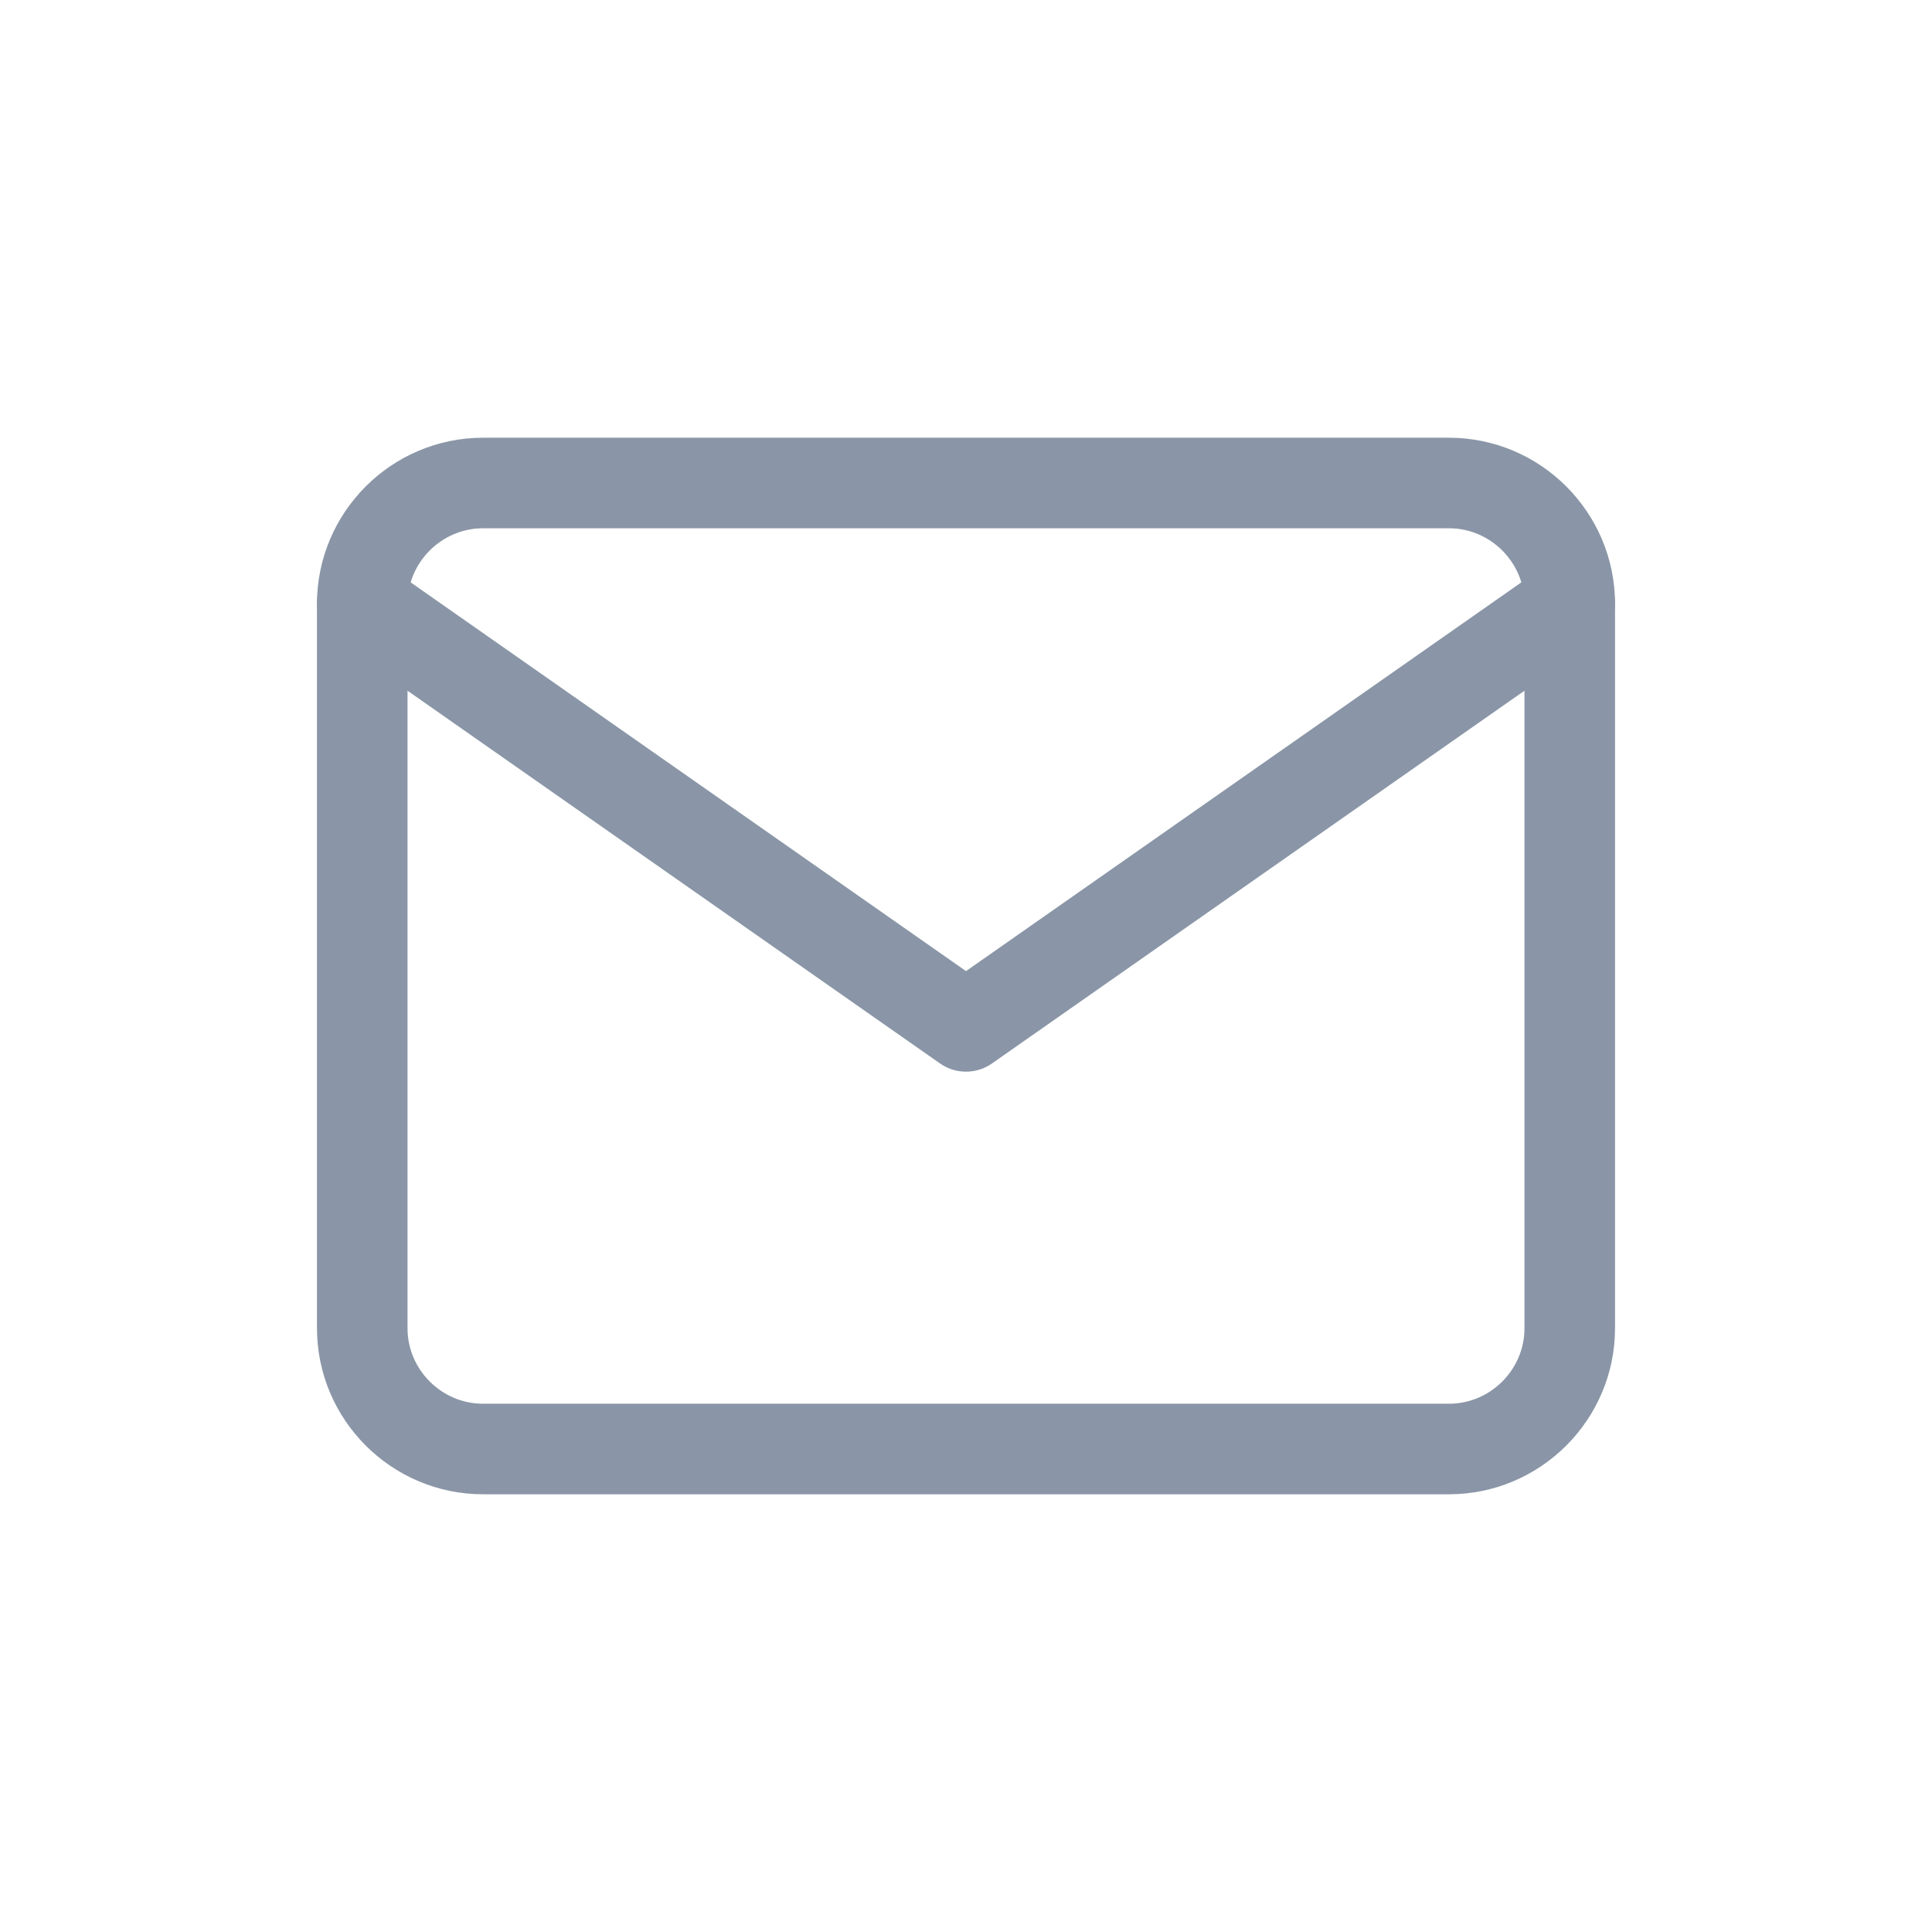 <svg xmlns="http://www.w3.org/2000/svg" xmlns:xlink="http://www.w3.org/1999/xlink" width="32px" height="32px" viewBox="0 0 32 32"><title>Icon_Mail</title><g id="Website" stroke="none" stroke-width="1" fill="none" fill-rule="evenodd"><g id="Desktop-&gt;-ID" transform="translate(-1125, -6985)"><g id="Group-16" transform="translate(0, 6821)"><g id="Group-52" transform="translate(80, 100)"><g id="Group-17" transform="translate(1045, 0)"><g id="Icon_Mail" transform="translate(0, 64)"><rect id="Rectangle" x="0" y="0" width="32" height="32"></rect><g id="mail" transform="translate(6, 8)" stroke="#8A96A7" stroke-linecap="round" stroke-linejoin="round" stroke-width="1.5"><path d="M2,0 L18,0 C19.1,0 20,0.9 20,2 L20,14 C20,15.1 19.1,16 18,16 L2,16 C0.9,16 0,15.1 0,14 L0,2 C0,0.9 0.9,0 2,0 Z" id="Path"></path><polyline id="Path" points="20 2 10 9 0 2"></polyline></g></g></g></g></g></g></g></svg>
